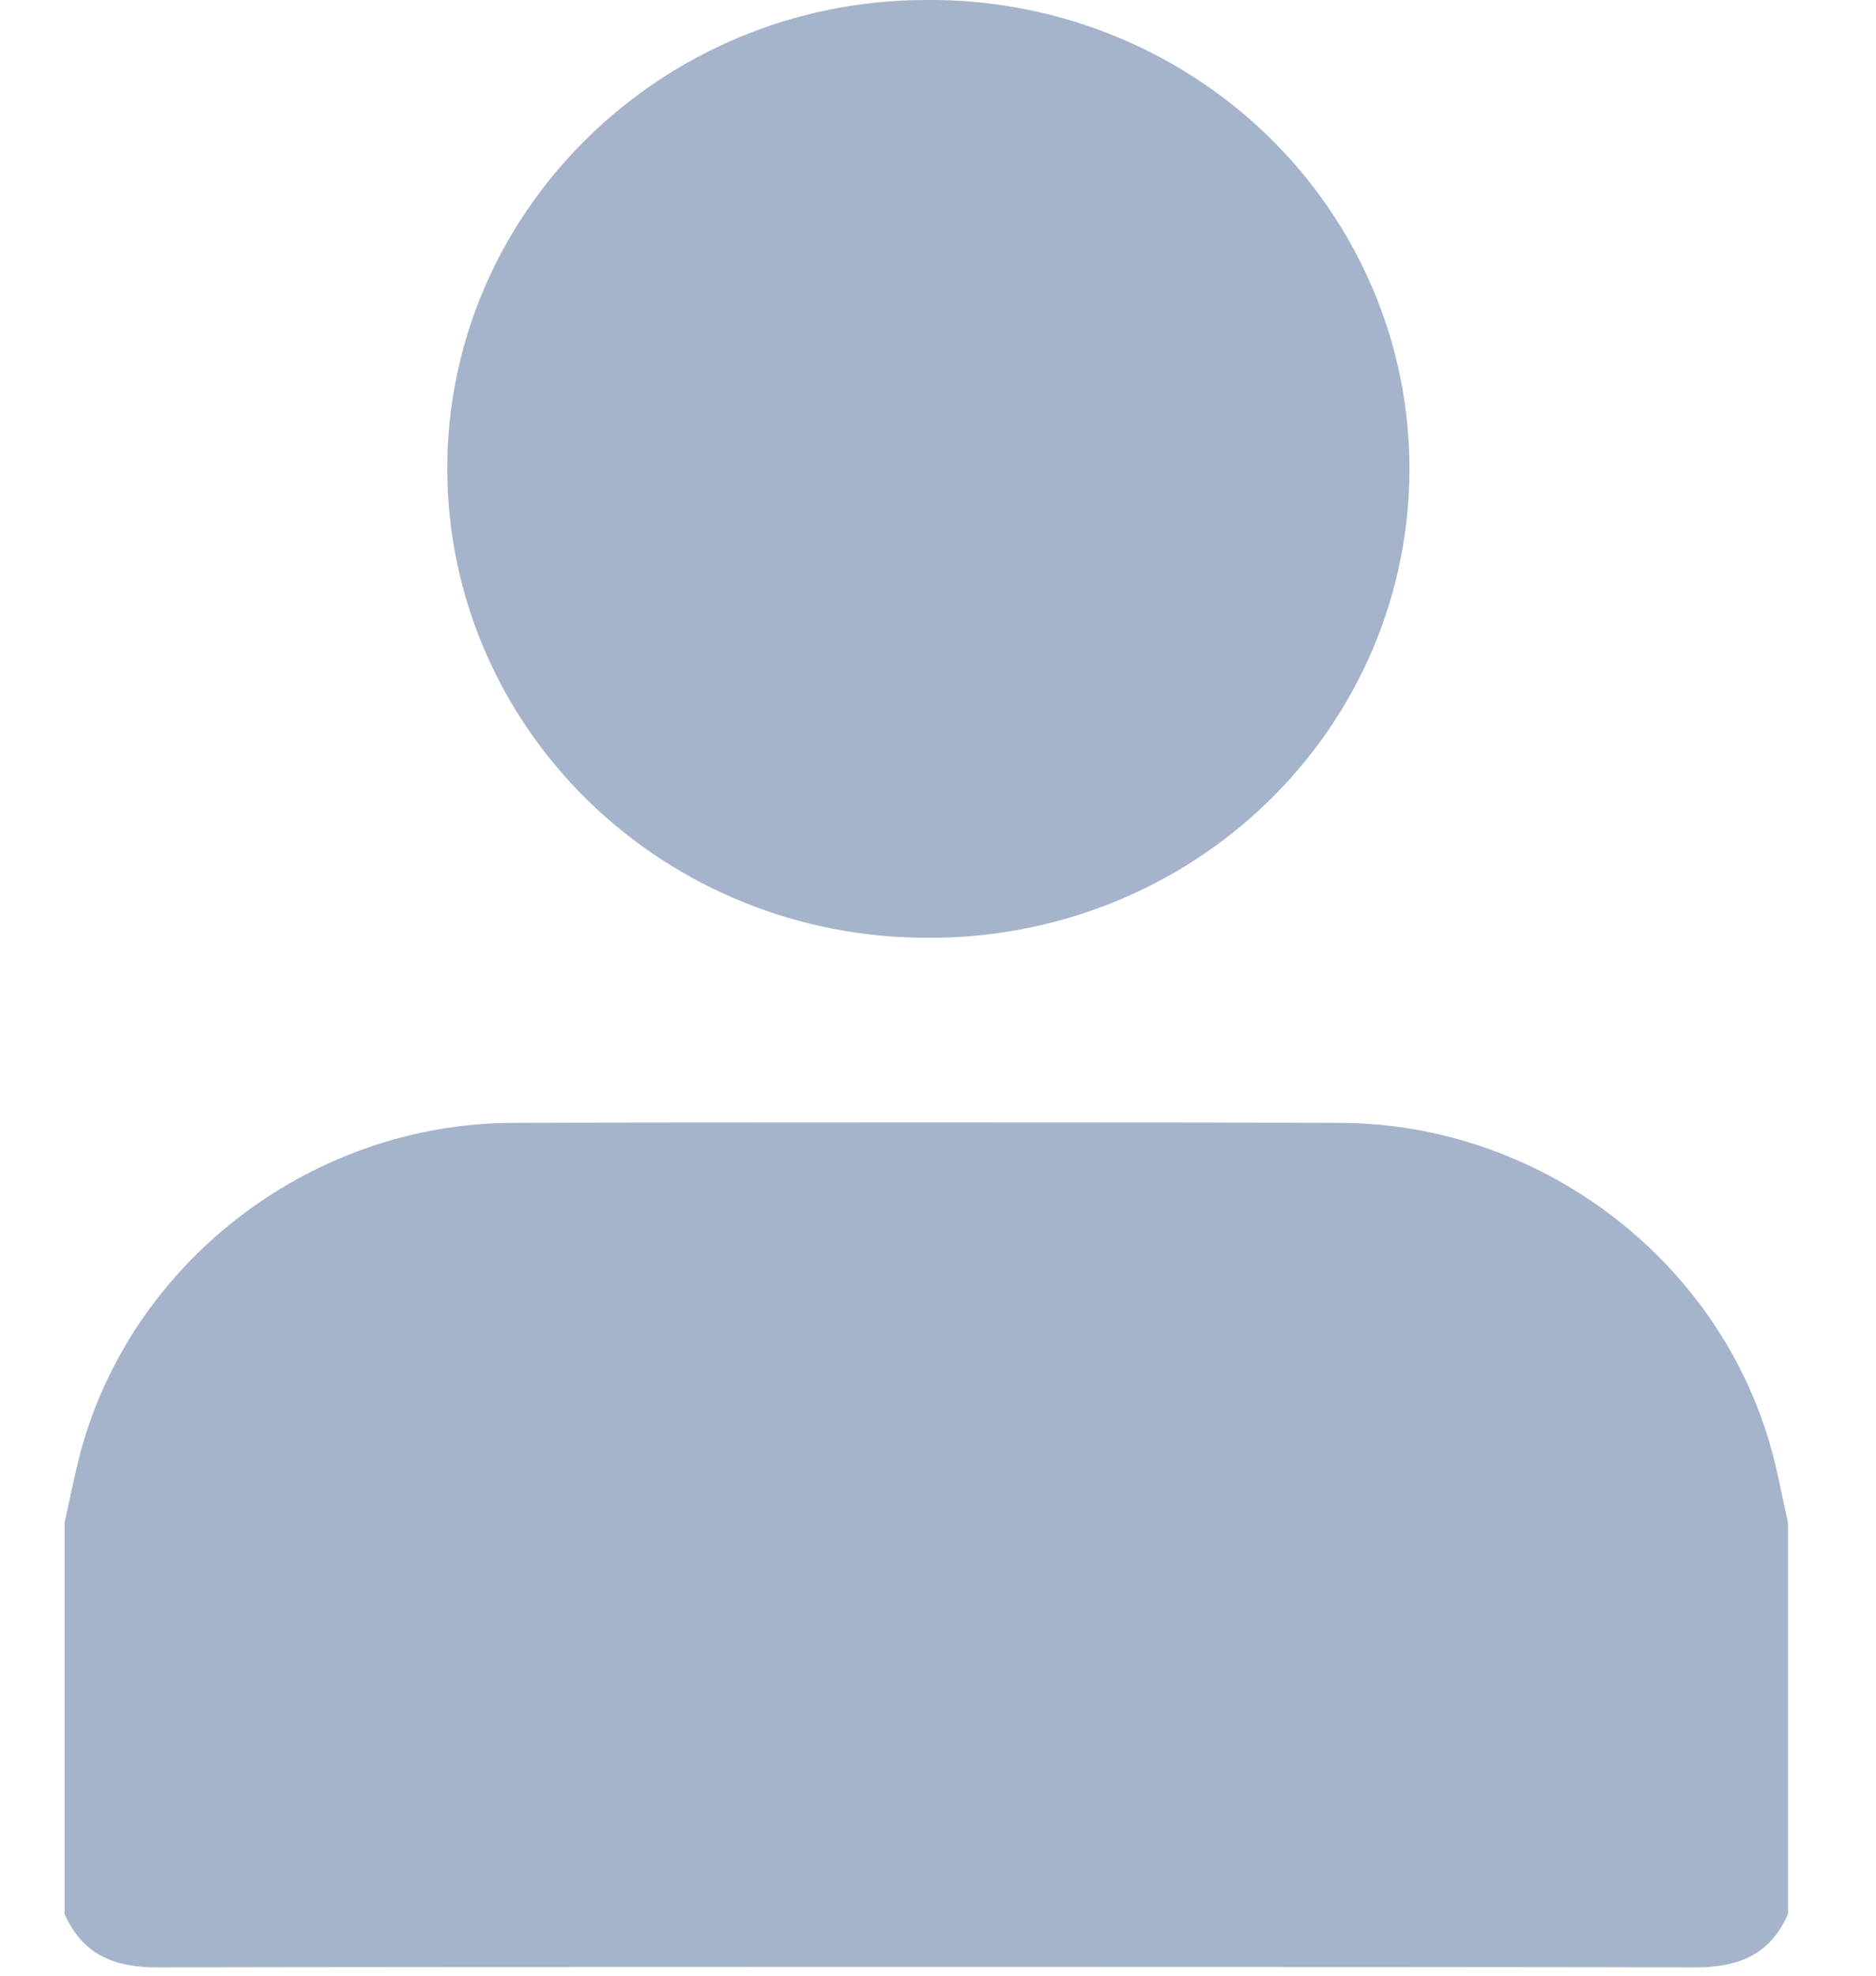 <svg width="19" height="20" viewBox="0 0 19 20" fill="none" xmlns="http://www.w3.org/2000/svg">
<g id="Group 1000004054">
<path id="Vector" d="M17.925 14.617C17.376 12.728 15.584 11.376 13.579 11.367C12.18 11.361 6.584 11.361 5.184 11.367C3.179 11.377 1.388 12.729 0.839 14.617C0.763 14.88 0.715 15.147 0.654 15.414V19.375C0.833 19.78 1.146 19.917 1.593 19.916C4.189 19.909 14.575 19.909 17.171 19.916C17.617 19.916 17.931 19.782 18.109 19.375V15.414C18.048 15.147 18.001 14.88 17.925 14.617Z" fill="#A5B4CB"/>
<path id="Vector_2" d="M9.389 9.493C8.105 9.495 6.873 8.998 5.962 8.112C5.051 7.226 4.536 6.023 4.53 4.766C4.517 2.148 6.697 0.003 9.375 0C10.015 -0.007 10.65 0.111 11.244 0.346C11.838 0.581 12.379 0.929 12.834 1.369C13.29 1.81 13.652 2.335 13.899 2.913C14.147 3.492 14.274 4.112 14.275 4.739C14.276 5.367 14.15 5.988 13.905 6.567C13.659 7.146 13.299 7.672 12.844 8.114C12.39 8.556 11.851 8.905 11.257 9.142C10.664 9.378 10.029 9.498 9.389 9.493Z" fill="#A5B4CB"/>
</g>
</svg>
